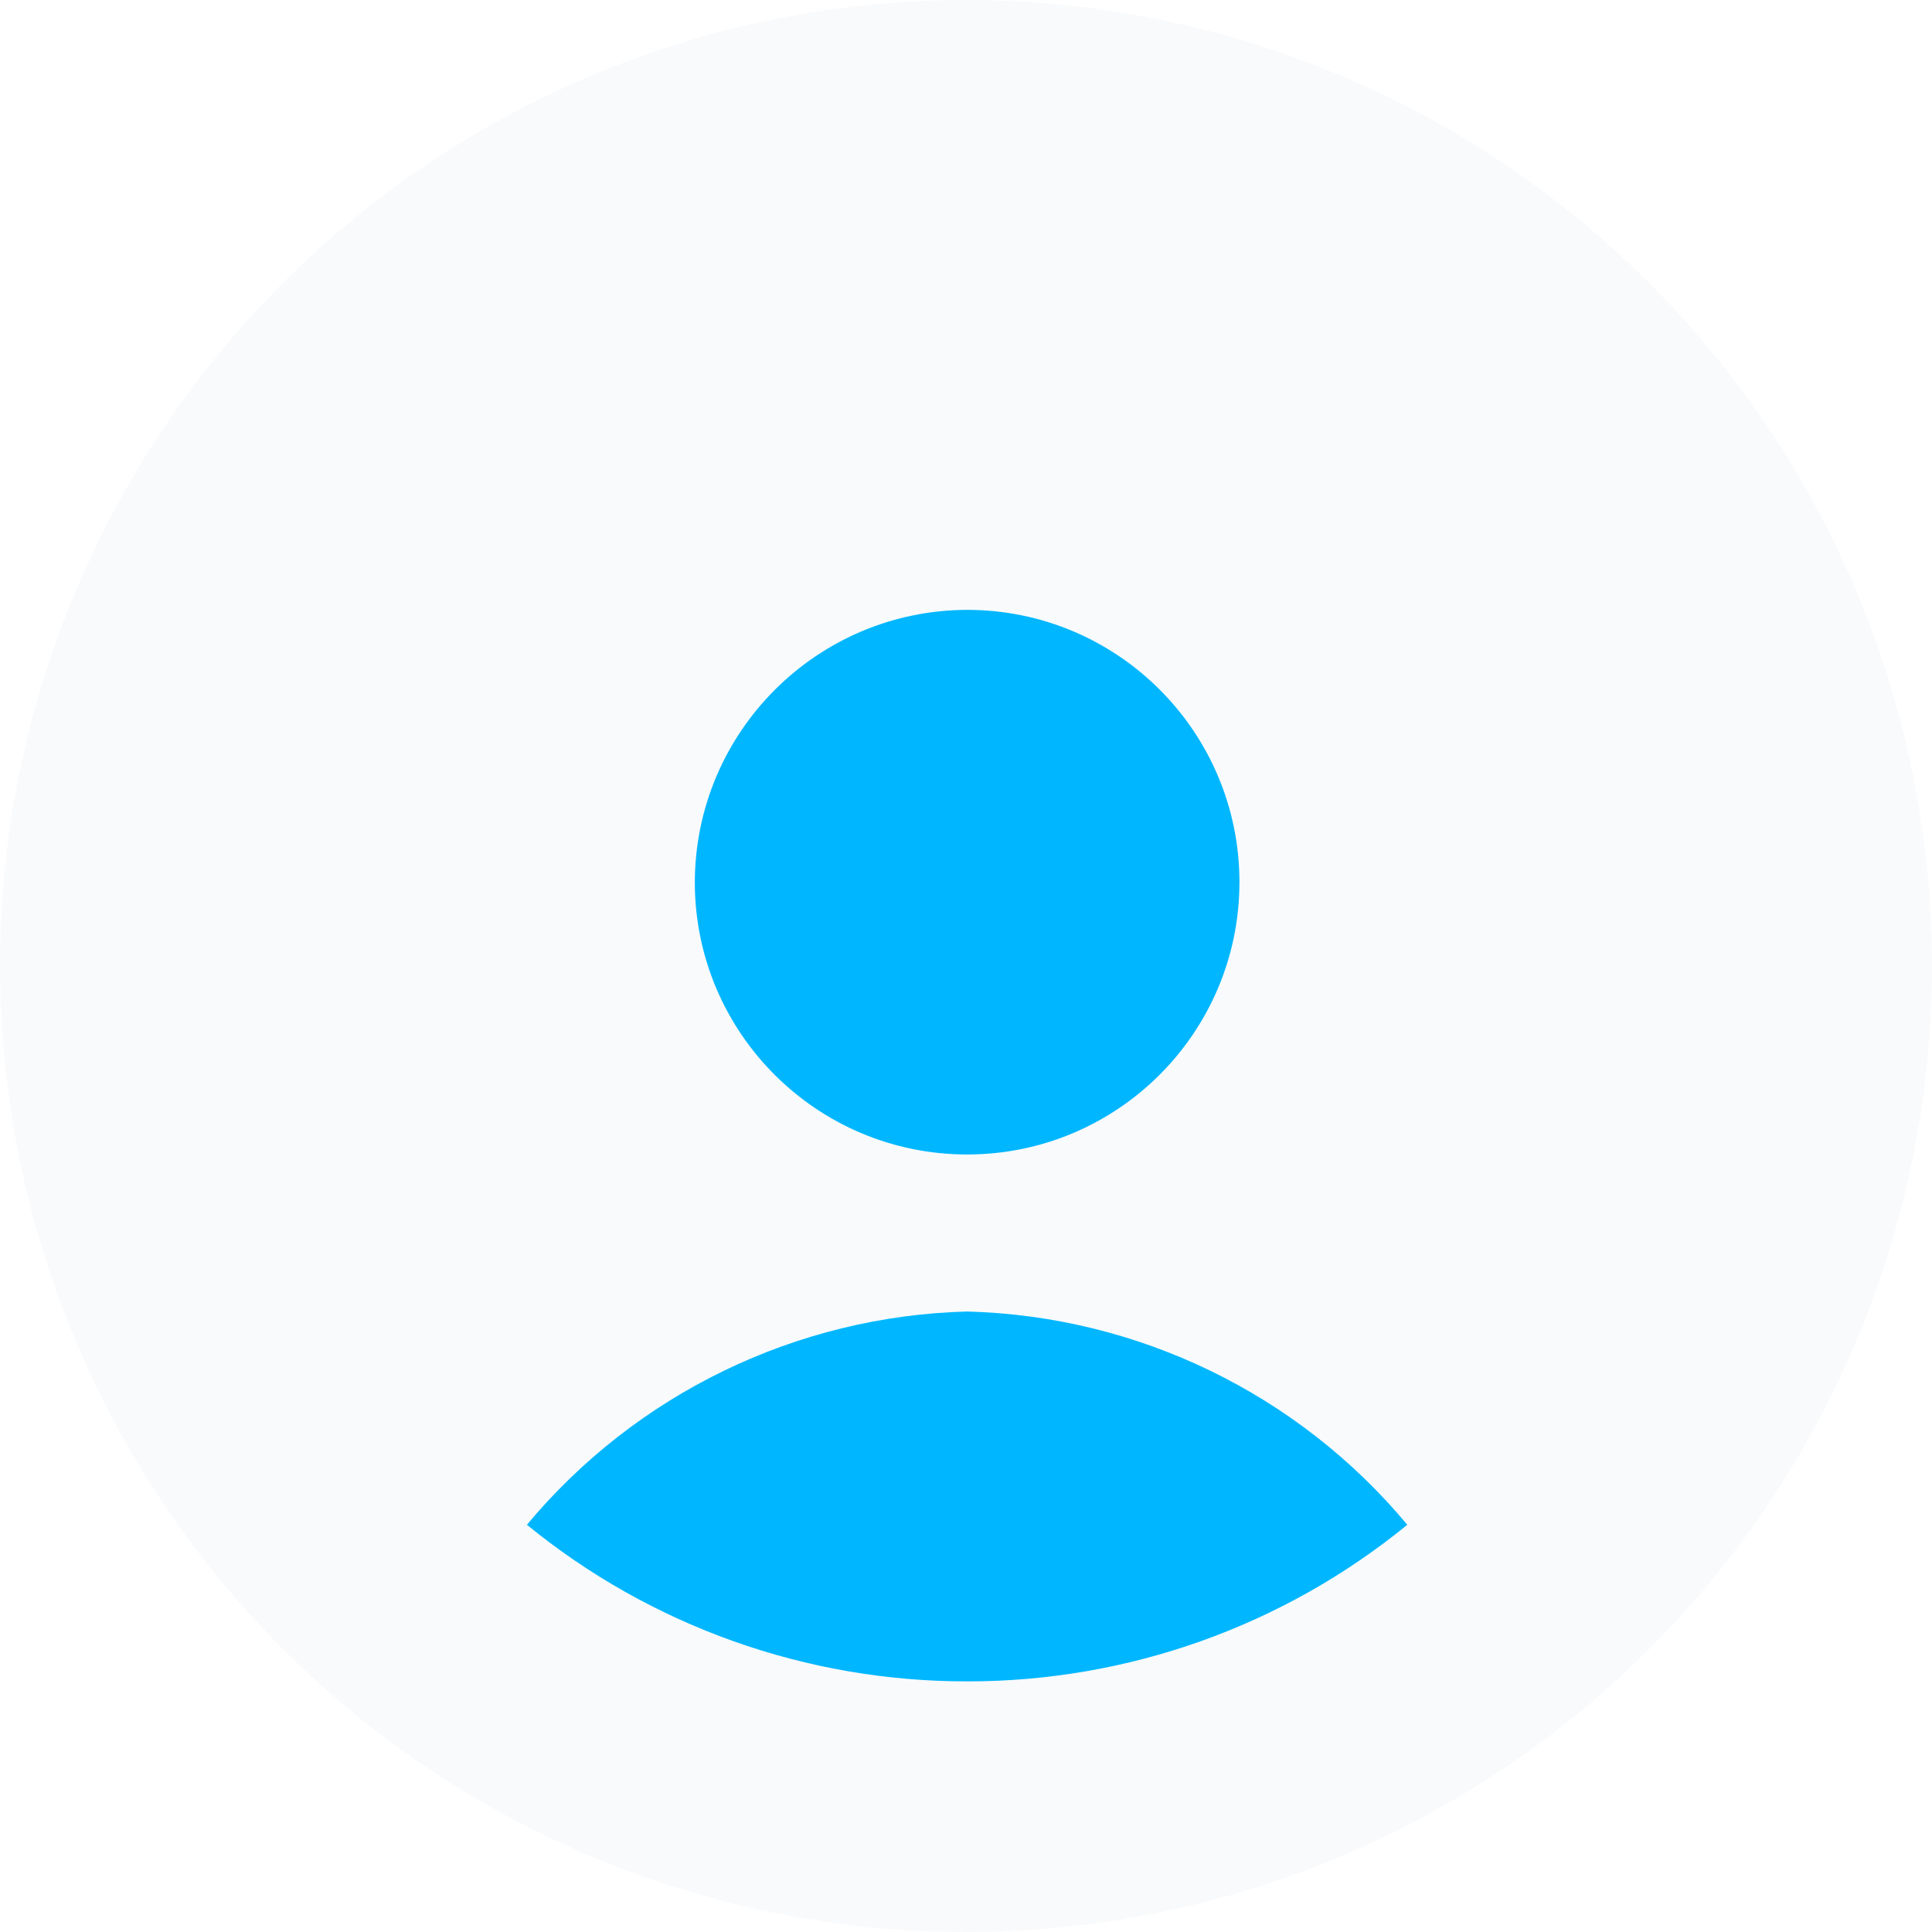 <?xml version="1.0" encoding="UTF-8"?>
<svg width="36px" height="36px" viewBox="0 0 36 36" version="1.1" xmlns="http://www.w3.org/2000/svg" xmlns:xlink="http://www.w3.org/1999/xlink">
    <title>Icon-People-Blue</title>
    <g id="Icon-People-Blue" stroke="none" stroke-width="1" fill="none" fill-rule="evenodd">
        <g id="Group-24">
            <circle id="Oval-Copy-2" fill-opacity="0.05" fill="#6696C0" cx="18" cy="18" r="18"></circle>
            <path d="M18.021,11.364 C20.823,11.364 23.095,13.635 23.095,16.438 C23.095,19.24 20.823,21.512 18.021,21.512 C15.218,21.512 12.947,19.24 12.947,16.438 C12.955,13.639 15.222,11.372 18.021,11.364" id="Path" fill="#00B7FF"></path>
            <path d="M18.021,31.33 C15.032,31.334 12.133,30.303 9.818,28.412 C11.854,25.97 14.843,24.522 18.021,24.438 C21.199,24.522 24.188,25.97 26.223,28.412 C23.909,30.303 21.01,31.334 18.021,31.33" id="Path" fill="#00B7FF"></path>
        </g>
    </g>
</svg>